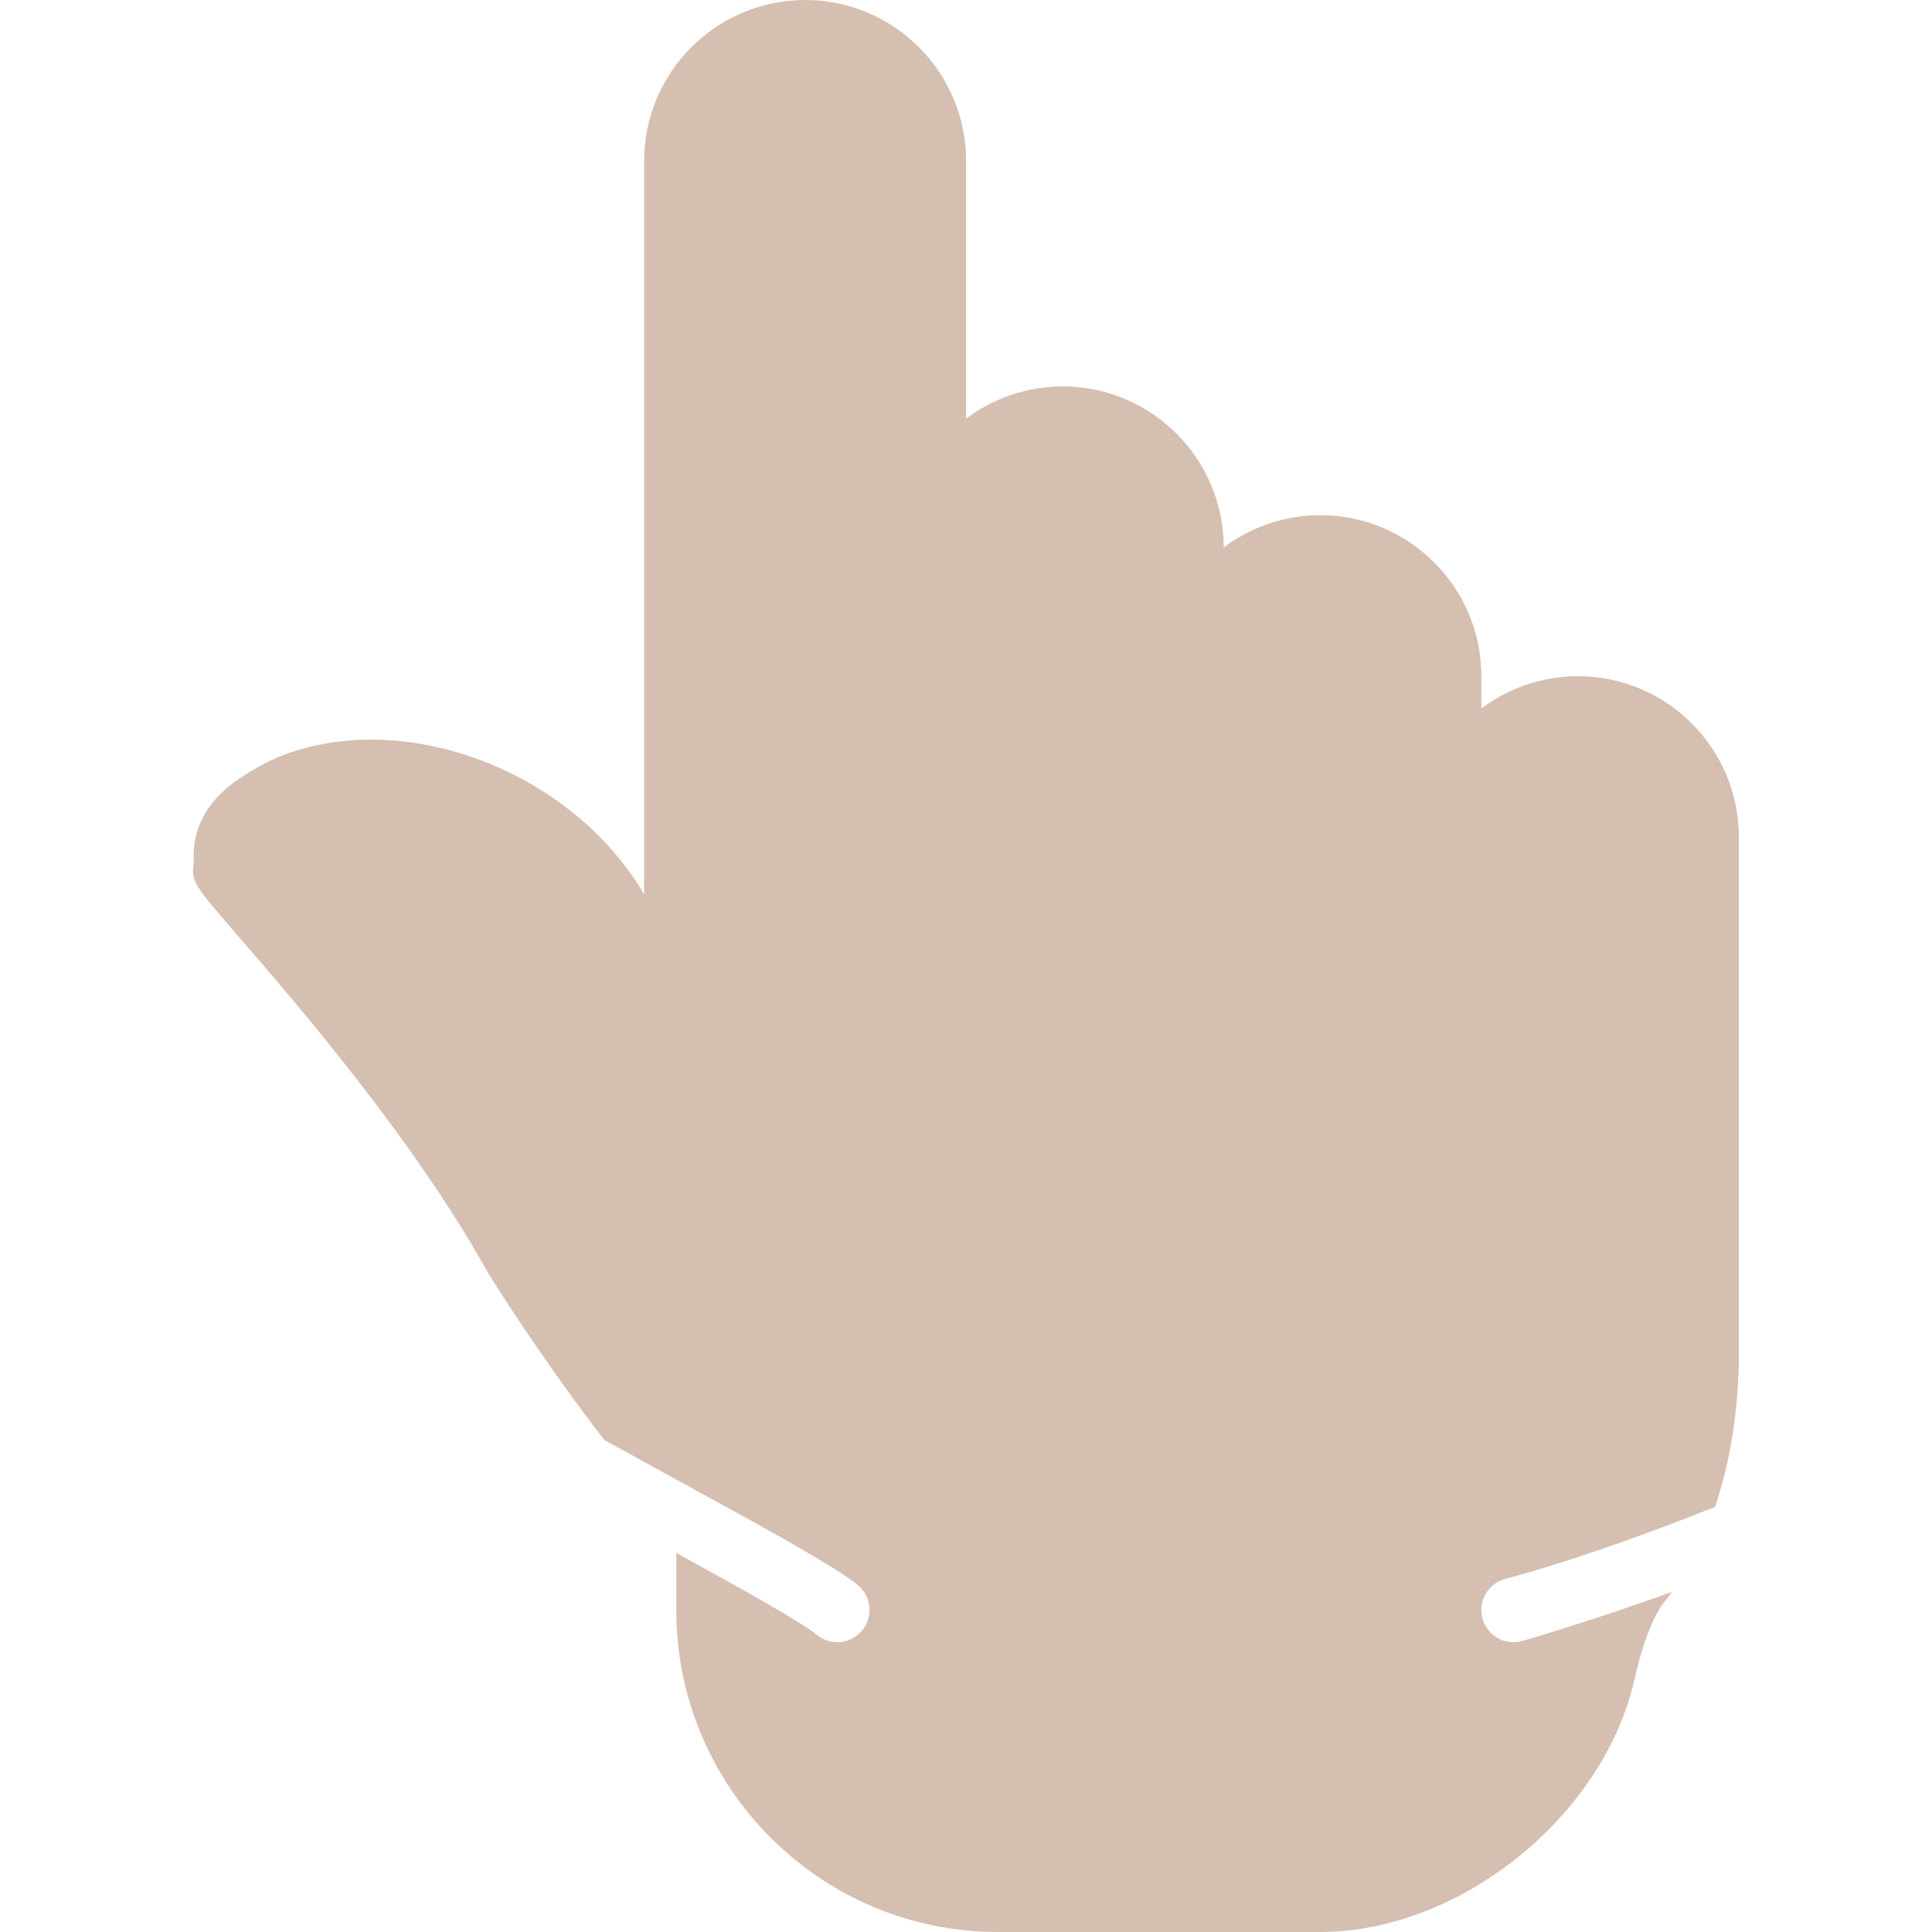<?xml version="1.0" encoding="UTF-8"?> <svg xmlns="http://www.w3.org/2000/svg" width="20" height="20" viewBox="0 0 20 20" fill="none"><path d="M16.335 7C15.96 7 15.613 7.125 15.335 7.334V7C15.335 6.081 14.587 5.333 13.668 5.333C13.293 5.333 12.947 5.458 12.668 5.667V5.667C12.668 4.748 11.92 4 11.001 4C10.626 4 10.28 4.125 10.001 4.334V1.667C10.001 0.748 9.254 0 8.335 0C7.416 0 6.668 0.748 6.668 1.667V9.258C5.925 7.992 4.22 7.332 2.937 7.815C2.75 7.886 2.589 7.986 2.484 8.056C1.984 8.387 1.998 8.794 2.007 8.942C1.975 9.123 2.012 9.166 2.468 9.693C3.055 10.372 4.279 11.785 5.051 13.175C5.08 13.222 5.588 14.043 6.256 14.907C6.502 15.043 6.754 15.181 6.991 15.311C8.017 15.872 8.656 16.225 8.88 16.409C9.022 16.526 9.042 16.736 8.925 16.878C8.859 16.958 8.764 17 8.668 17C8.593 17 8.518 16.975 8.456 16.924C8.293 16.79 7.651 16.432 7.001 16.076V16.67C7.001 18.506 8.495 20 10.331 20H13.668C15.113 20 16.602 18.801 16.921 17.382C17.008 16.993 17.126 16.698 17.253 16.552C17.271 16.531 17.289 16.504 17.307 16.48C16.463 16.784 15.769 16.985 15.752 16.989C15.724 16.997 15.696 17 15.668 17C15.52 17 15.384 16.901 15.345 16.75C15.299 16.572 15.406 16.39 15.584 16.344C16.123 16.204 16.969 15.914 17.755 15.599C17.9 15.165 18.001 14.626 18.001 14V8.667C18.001 7.748 17.254 7 16.335 7Z" fill="#A97E60" fill-opacity="0.49"></path></svg> 